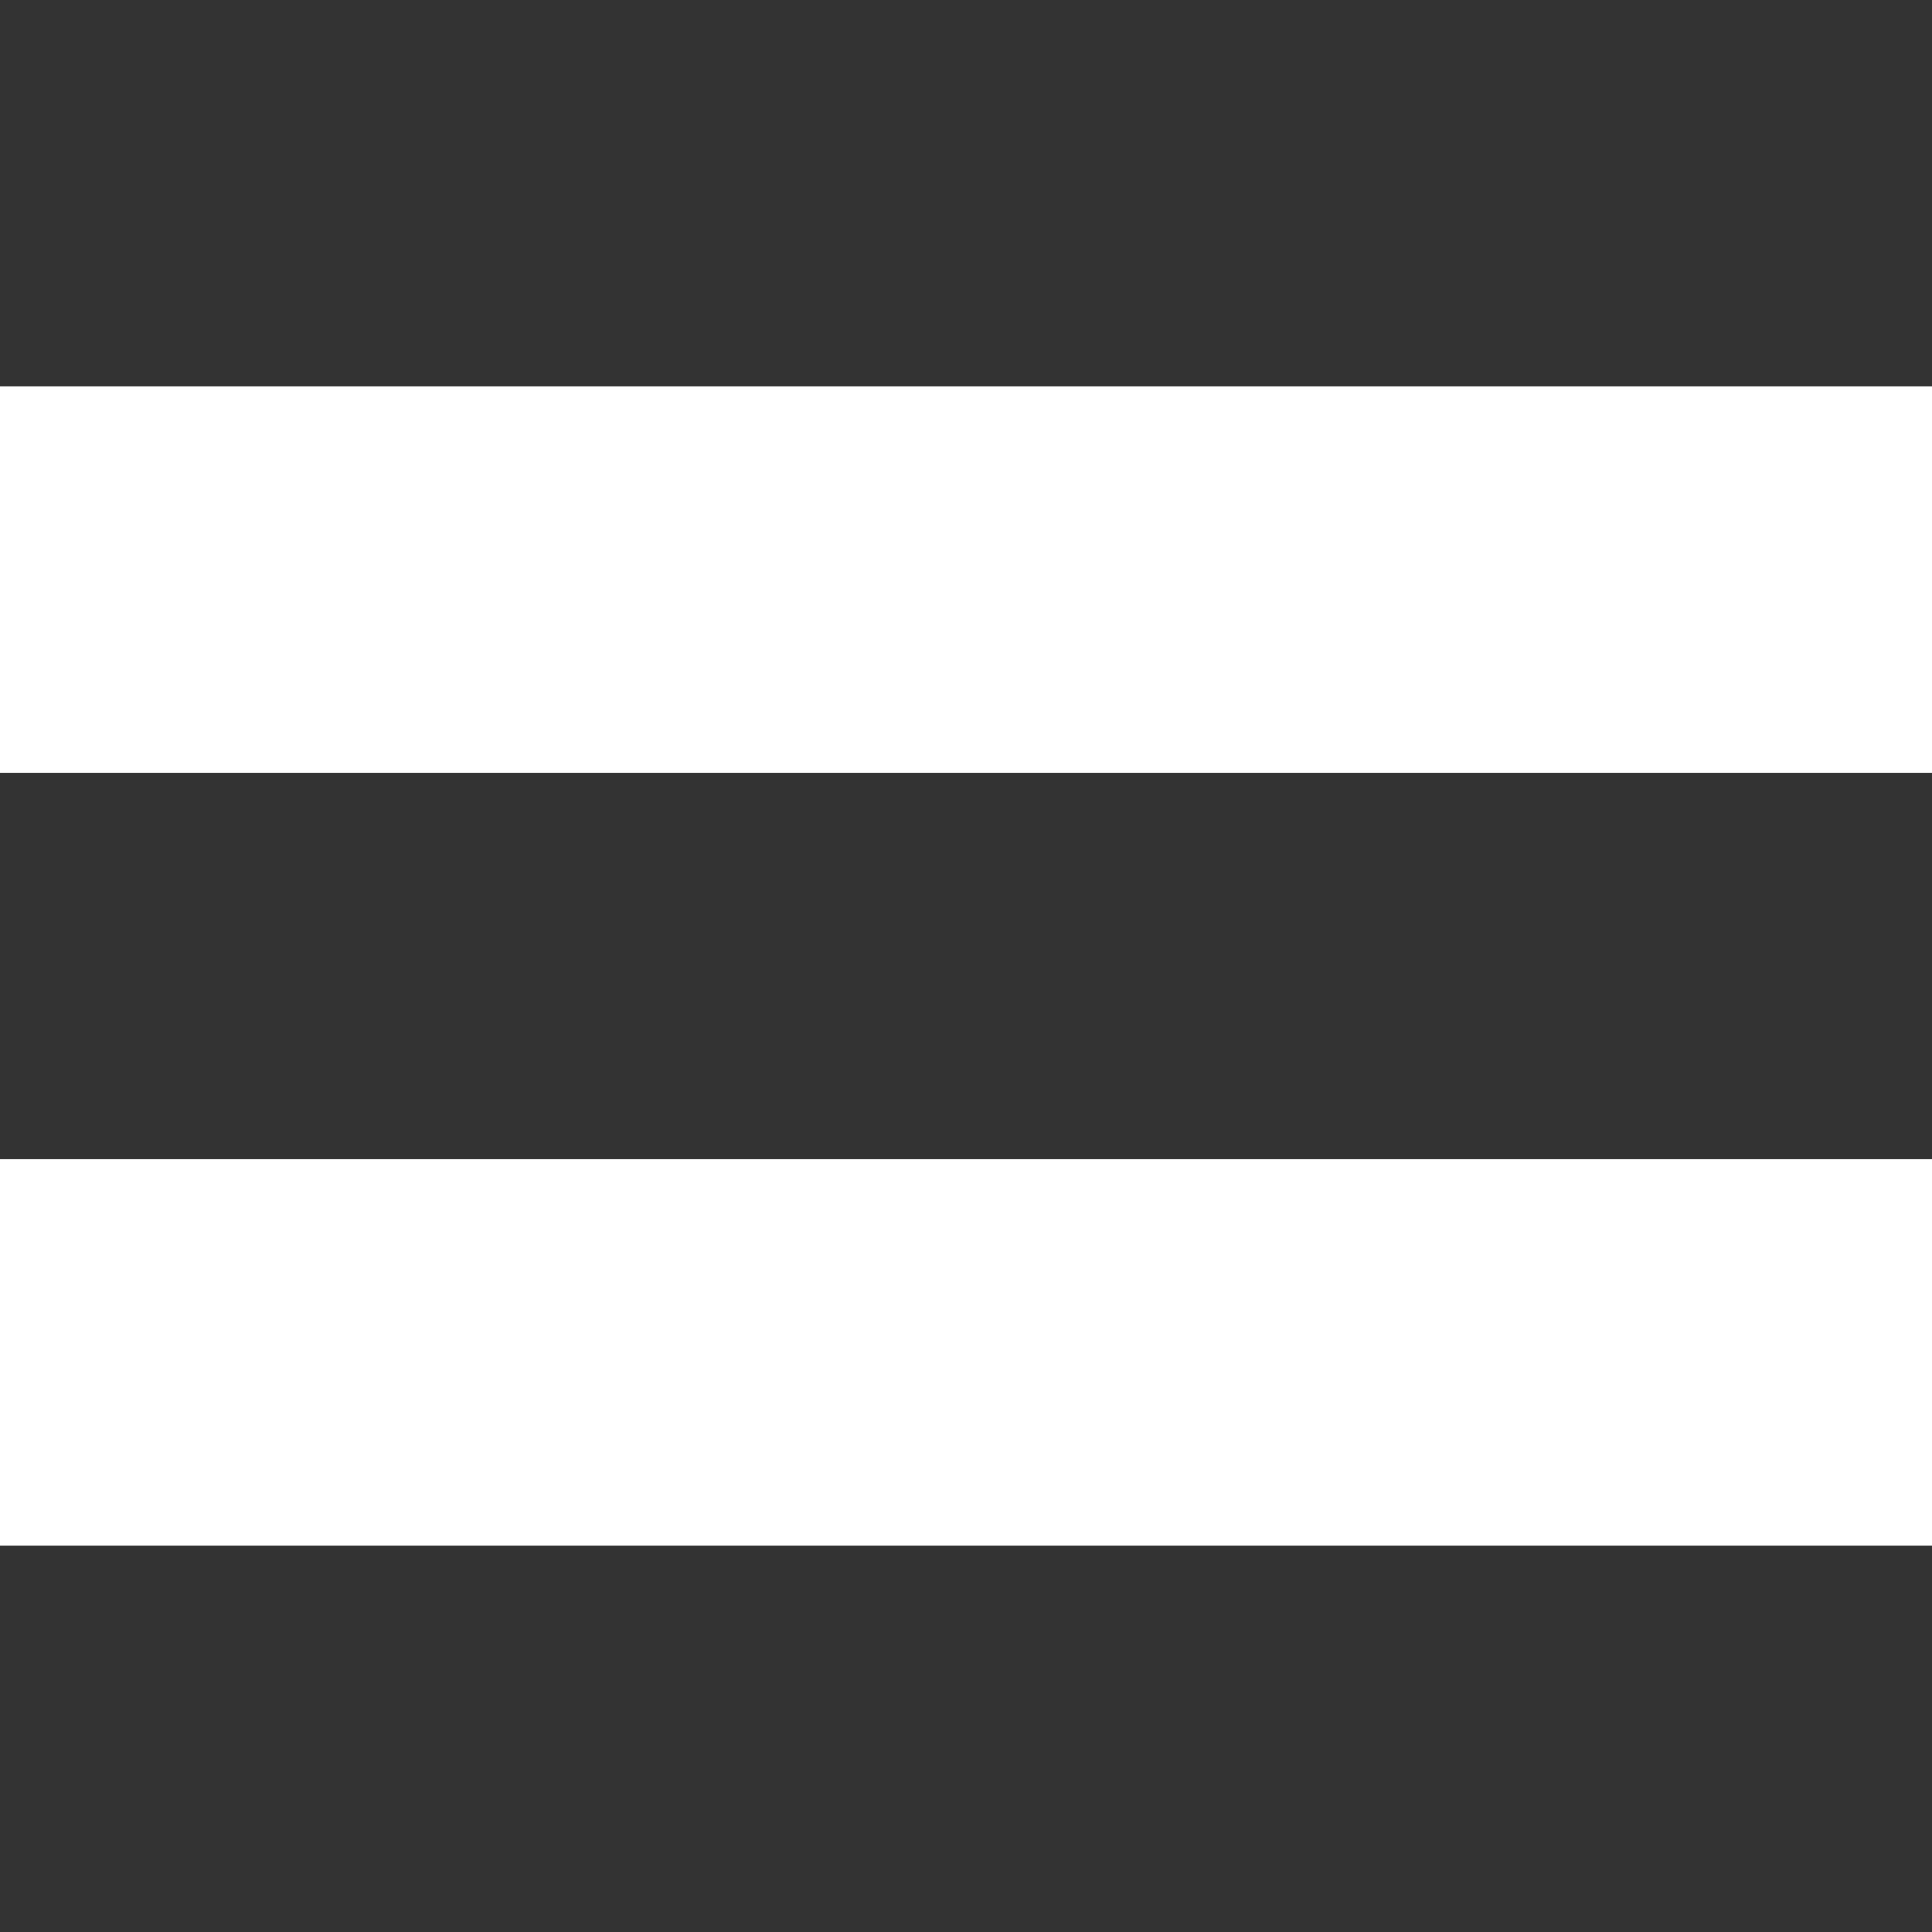 <?xml version="1.0" encoding="utf-8"?>
<svg viewBox="0 0 100 100" xmlns="http://www.w3.org/2000/svg">
  <rect width="100" height="20" style="fill: #333333;"/>
  <rect width="100" height="20" style="fill: #333333;" y="40"/>
  <rect width="100" height="20" style="fill: #333333;" y="80"/>
</svg>